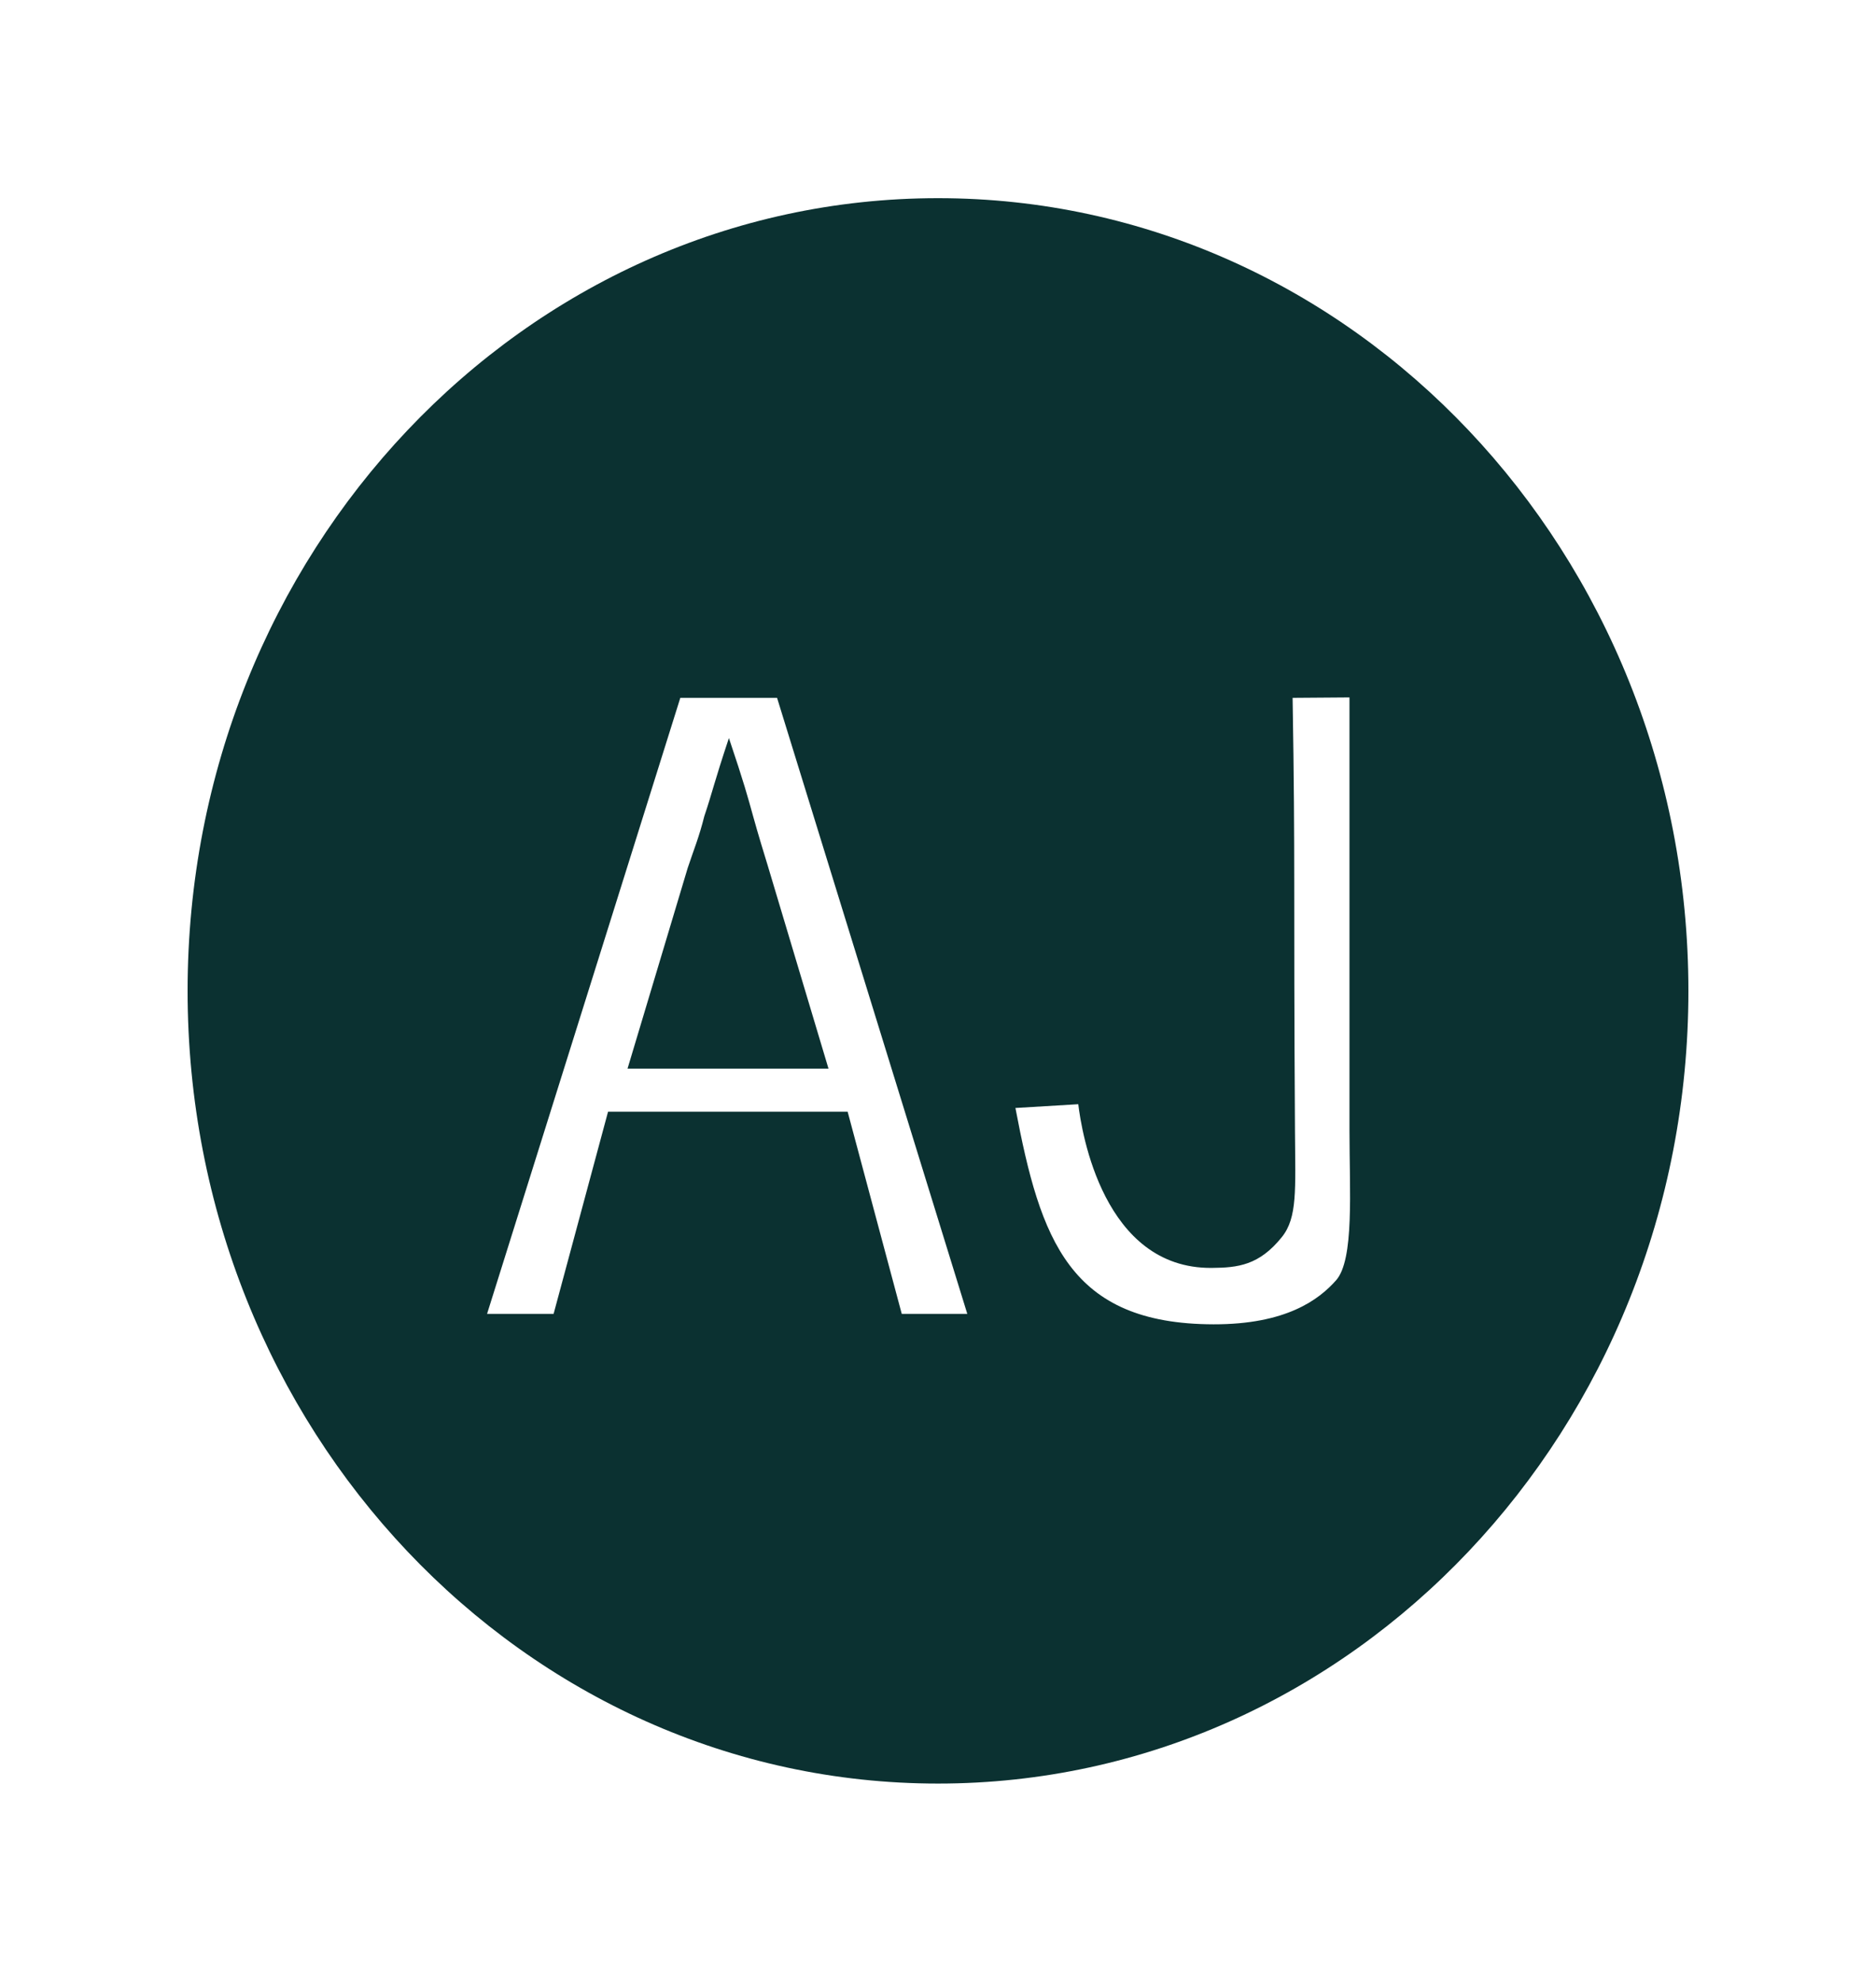 <svg xmlns="http://www.w3.org/2000/svg" fill="none" viewBox="0 0 160 169" height="169" width="160">
<path fill="#0B3131" d="M80.001 16.9C115.347 16.9 144 47.166 144 84.501C144 121.836 115.347 152.102 80.001 152.102C44.654 152.101 16 121.836 16 84.501C16 47.166 44.654 16.901 80.001 16.9ZM110.244 59.512C110.482 73.923 110.311 75.326 110.446 96.536C110.477 101.454 110.661 103.832 109.332 105.491C107.393 107.911 105.572 108.11 103.336 108.127C94.112 108.195 92.249 96.556 91.964 94.167L86.604 94.488C88.731 105.726 91.206 112.912 103.5 112.937C109.679 112.949 112.48 110.846 113.953 109.181C115.511 107.419 115.094 101.555 115.094 96.459V59.476L110.244 59.512ZM58.023 59.512L41.54 112.048H47.215L51.86 94.804H72.293L76.909 112.048H82.499L66.274 59.512H58.023ZM62.167 62.942C63.464 66.79 63.789 68.004 64.229 69.595C64.668 71.185 65.204 72.922 65.471 73.792L70.66 91.13H53.522L58.654 74.016C59.181 72.434 59.627 71.376 60.067 69.614C60.782 67.484 60.88 66.807 62.167 62.942Z"></path>
</svg>
